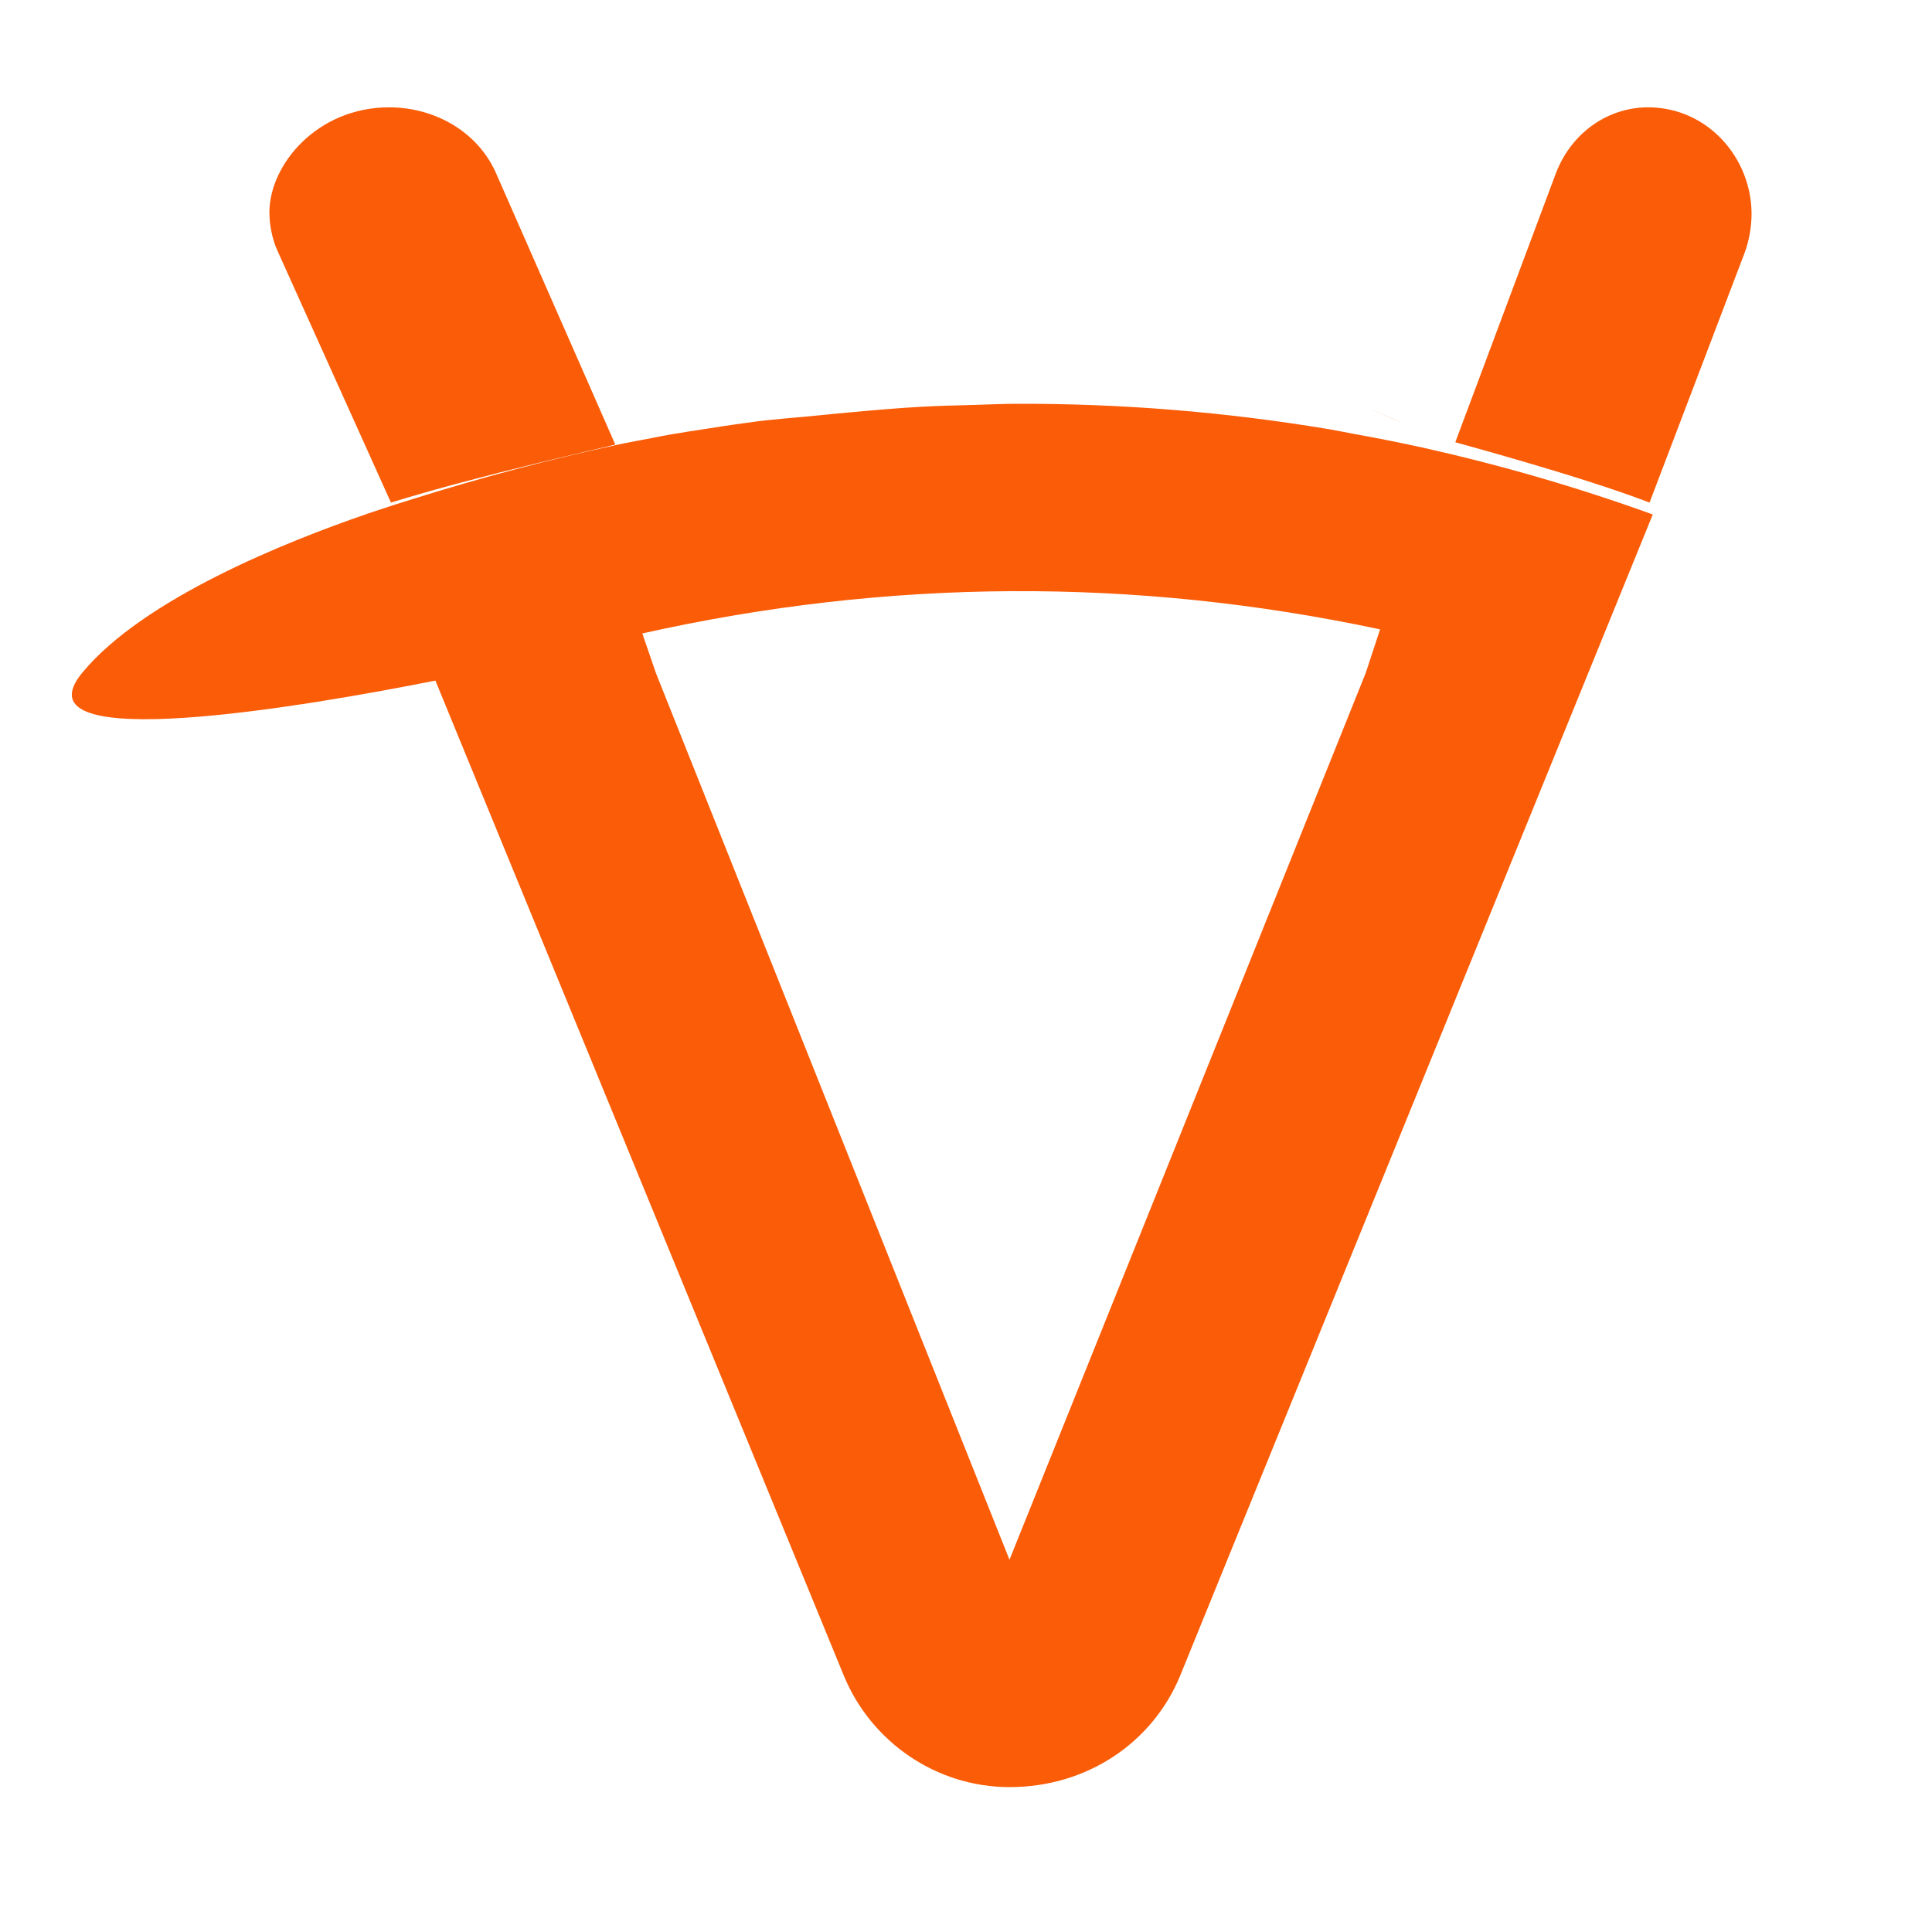 <svg width="40" height="40" viewBox="34 0 45 40" fill="none" xmlns="http://www.w3.org/2000/svg">
<path fill-rule="evenodd" clip-rule="evenodd" d="M74.637 3.385C74.743 3.102 74.797 2.763 74.797 2.483C74.797 1.185 73.78 0 72.386 0C71.475 0 70.618 0.565 70.244 1.524L67.897 7.801C67.764 7.768 70.797 8.579 72.421 9.206L74.637 3.385Z" fill="#FA5C07"/>
<path fill-rule="evenodd" clip-rule="evenodd" d="M65.592 6.904C65.975 7.051 66.359 7.212 66.743 7.388C66.36 7.207 65.976 7.053 65.592 6.904Z" fill="#FA5C07"/>
<path fill-rule="evenodd" clip-rule="evenodd" d="M48.331 7.854L45.54 1.503C45.107 0.557 44.117 0 43.063 0C41.389 0 40.275 1.334 40.275 2.447C40.275 2.724 40.335 3.058 40.461 3.337L43.106 9.206C45.178 8.564 48.103 7.919 48.331 7.854Z" fill="#FA5C07"/>
<path fill-rule="evenodd" clip-rule="evenodd" d="M65.811 13.173L57.513 33.83L49.276 13.173L48.961 12.254C54.69 10.972 60.43 10.942 66.145 12.159L65.811 13.173ZM67.139 7.926C66.596 7.807 66.053 7.699 65.51 7.602C65.329 7.569 65.149 7.53 64.967 7.499C62.542 7.094 60.115 6.898 57.689 6.905C57.351 6.906 57.01 6.922 56.67 6.932C56.257 6.942 55.843 6.953 55.429 6.976C54.901 7.006 54.37 7.052 53.839 7.101C53.619 7.122 53.4 7.14 53.18 7.164C52.576 7.229 52.002 7.257 51.395 7.348C51.235 7.372 51.031 7.396 50.871 7.422C50.27 7.519 49.811 7.576 49.208 7.698C48.987 7.742 48.624 7.806 48.403 7.854C46.821 8.195 45.211 8.62 43.604 9.127C43.376 9.196 43.053 9.299 42.658 9.432C42.621 9.445 42.584 9.456 42.547 9.468L42.548 9.47C40.645 10.123 37.344 11.447 35.92 13.164C34.278 15.145 41.251 13.927 44.141 13.352L53.657 36.535C54.3 38.087 55.82 39.125 57.513 39.125C59.324 39.125 60.844 38.087 61.486 36.535L72.496 9.483C70.725 8.843 68.935 8.328 67.139 7.926Z" fill="#FA5C07"/>
</svg>

